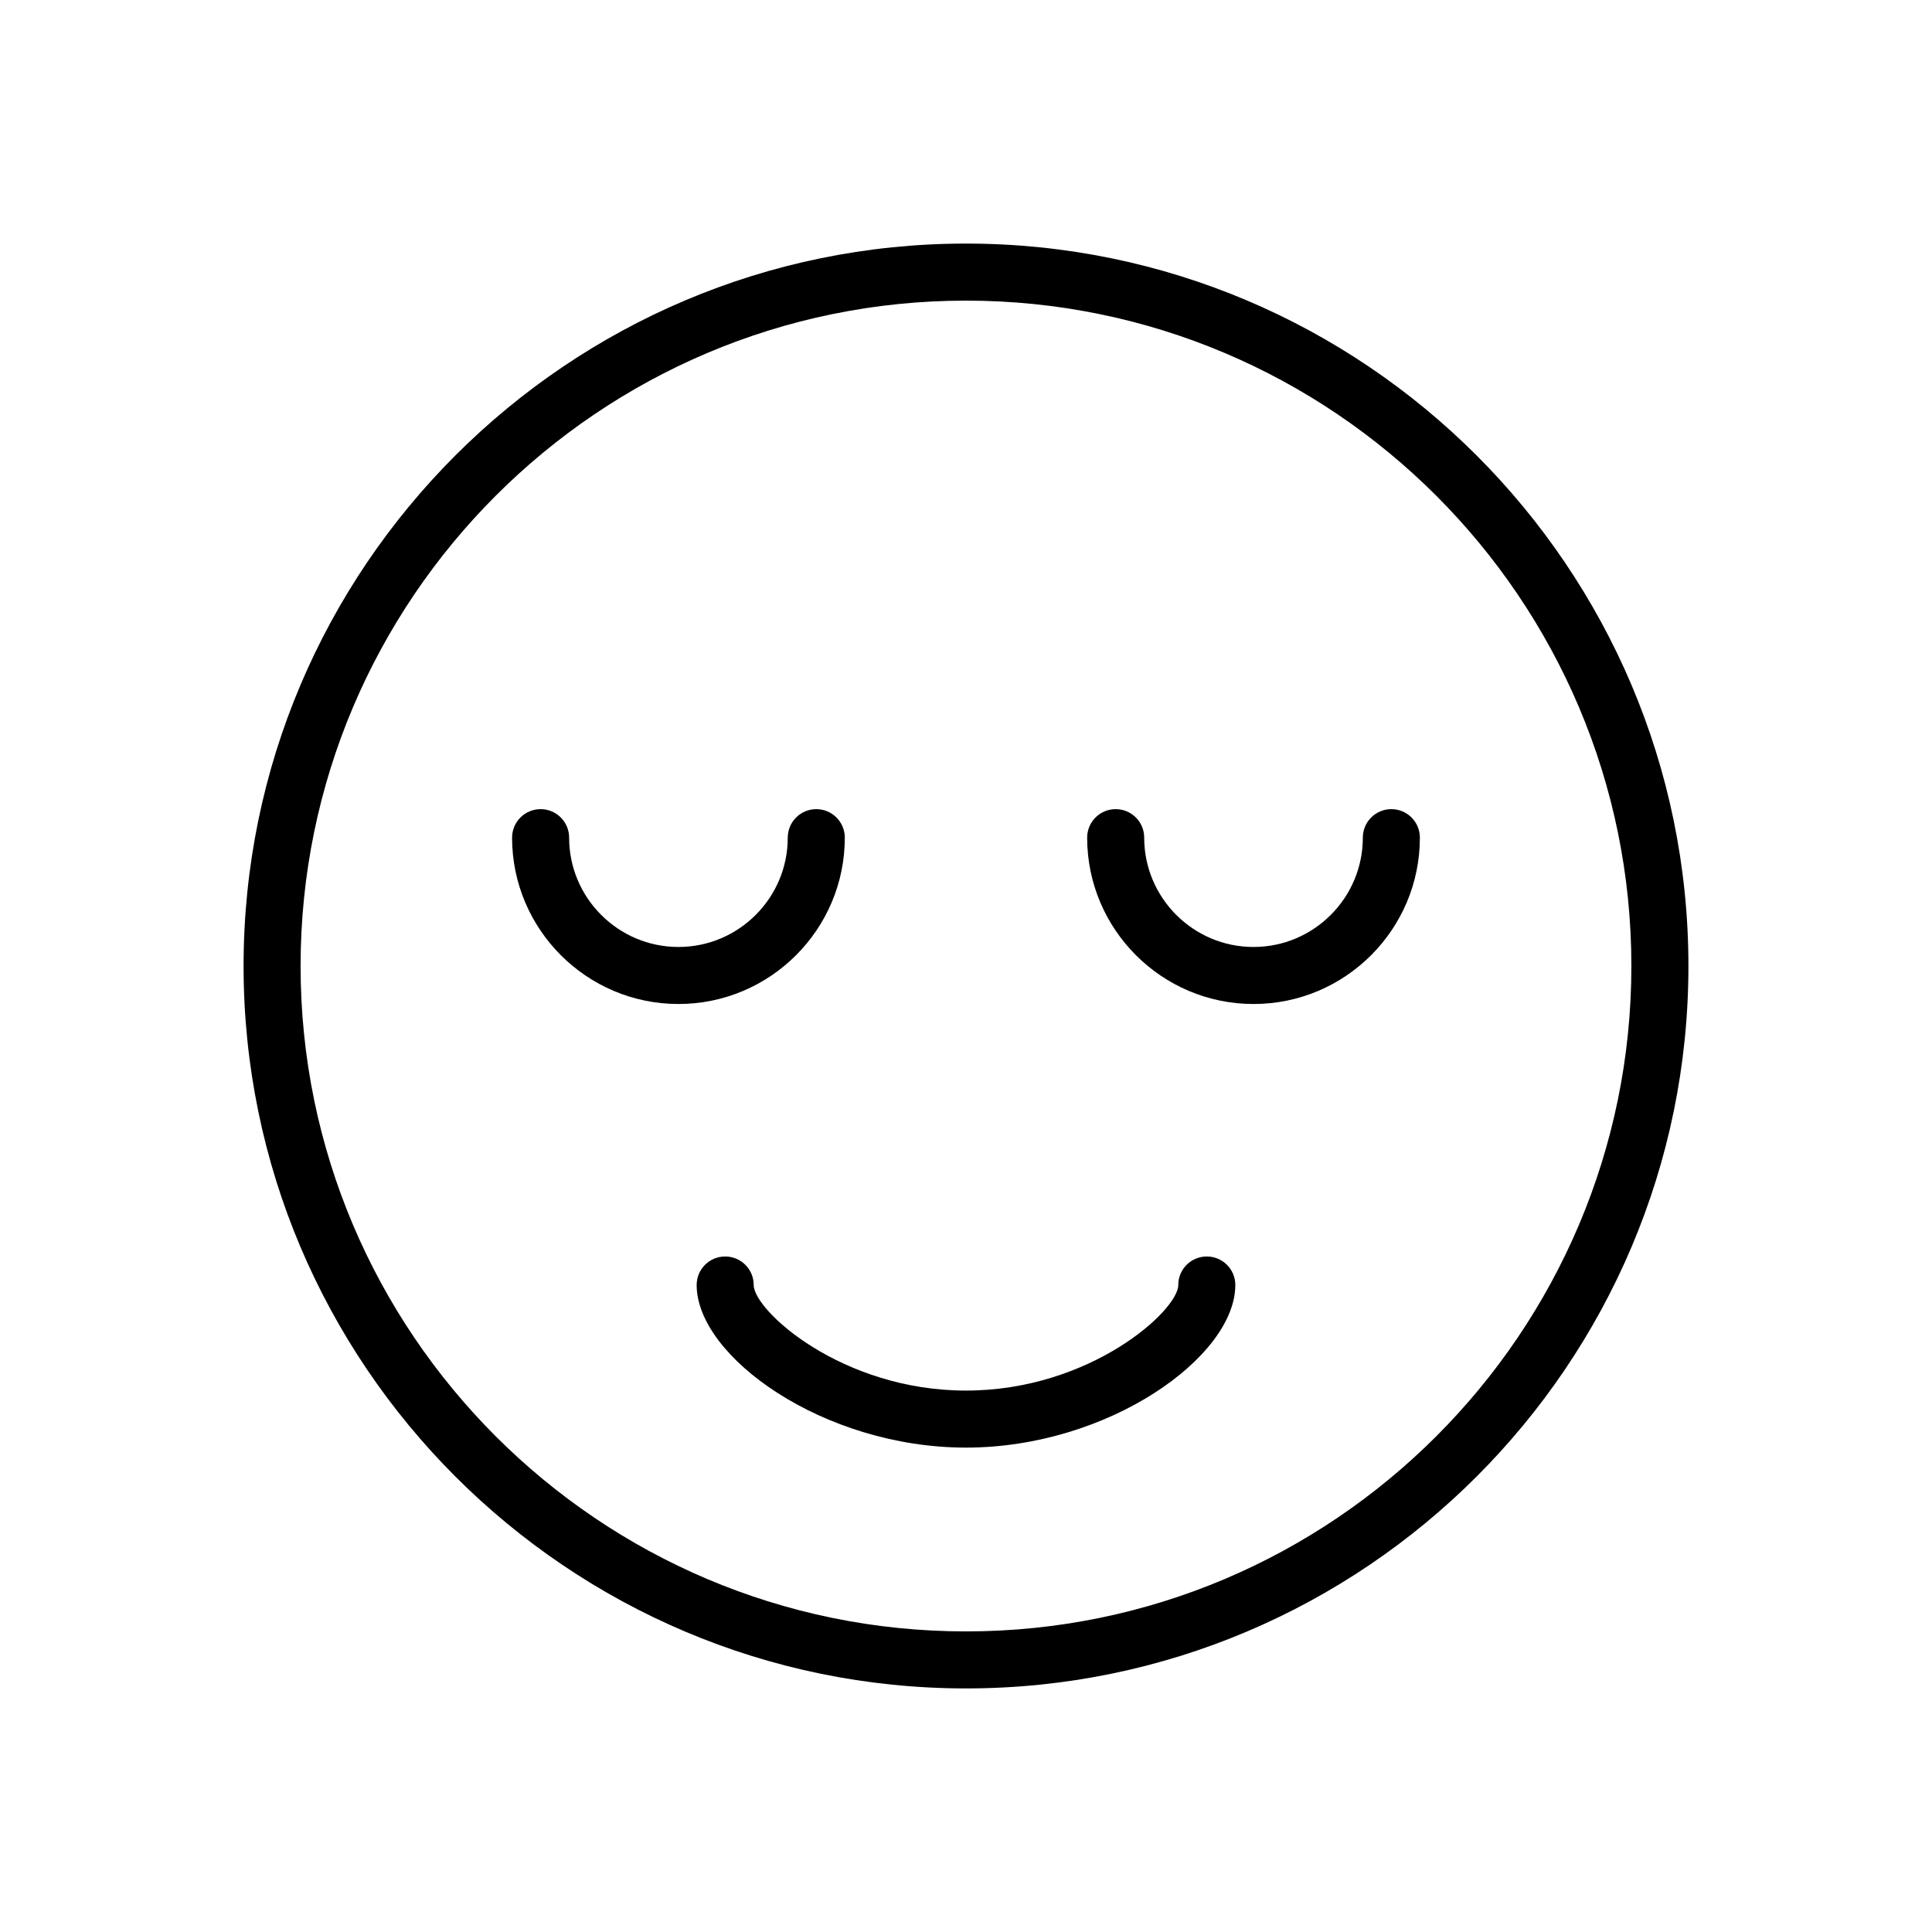 <?xml version="1.0" encoding="UTF-8"?>
<!-- Uploaded to: SVG Repo, www.svgrepo.com, Generator: SVG Repo Mixer Tools -->
<svg fill="#000000" width="800px" height="800px" version="1.1" viewBox="144 144 512 512" xmlns="http://www.w3.org/2000/svg">
 <g>
  <path d="m400 591.45c105.56 0 191.45-85.883 191.45-191.45-0.004-105.56-85.887-191.45-191.45-191.45-105.57 0-191.45 85.883-191.45 191.45 0 105.56 85.883 191.45 191.45 191.45zm0-367.78c97.23 0 176.33 79.102 176.33 176.33 0 97.234-79.102 176.34-176.33 176.34s-176.34-79.102-176.34-176.33 79.105-176.34 176.34-176.34z"/>
  <path d="m323.8 410.07c24.309 0 44.082-19.773 44.082-44.082 0-4.176-3.379-7.559-7.559-7.559-4.176 0-7.559 3.379-7.559 7.559 0 15.973-13 28.969-28.969 28.969-15.973 0-28.969-13-28.969-28.969 0-4.176-3.379-7.559-7.559-7.559-4.176 0-7.559 3.379-7.559 7.559 0.008 24.309 19.781 44.082 44.09 44.082z"/>
  <path d="m476.2 410.07c24.309 0 44.082-19.773 44.082-44.082 0-4.176-3.379-7.559-7.559-7.559-4.176 0-7.559 3.379-7.559 7.559 0 15.973-13 28.969-28.969 28.969-15.973 0-28.969-13-28.969-28.969 0-4.176-3.379-7.559-7.559-7.559-4.176 0-7.559 3.379-7.559 7.559 0.008 24.309 19.781 44.082 44.09 44.082z"/>
  <path d="m343.74 484.54c0-4.176-3.379-7.559-7.559-7.559-4.176 0-7.559 3.379-7.559 7.559 0 18.992 33.605 43.09 71.375 43.09 37.77 0 71.375-24.098 71.375-43.09 0-4.176-3.379-7.559-7.559-7.559-4.176 0-7.559 3.379-7.559 7.559 0 6.762-23.34 27.977-56.262 27.977-32.914 0-56.254-21.215-56.254-27.977z"/>
 </g>
</svg>